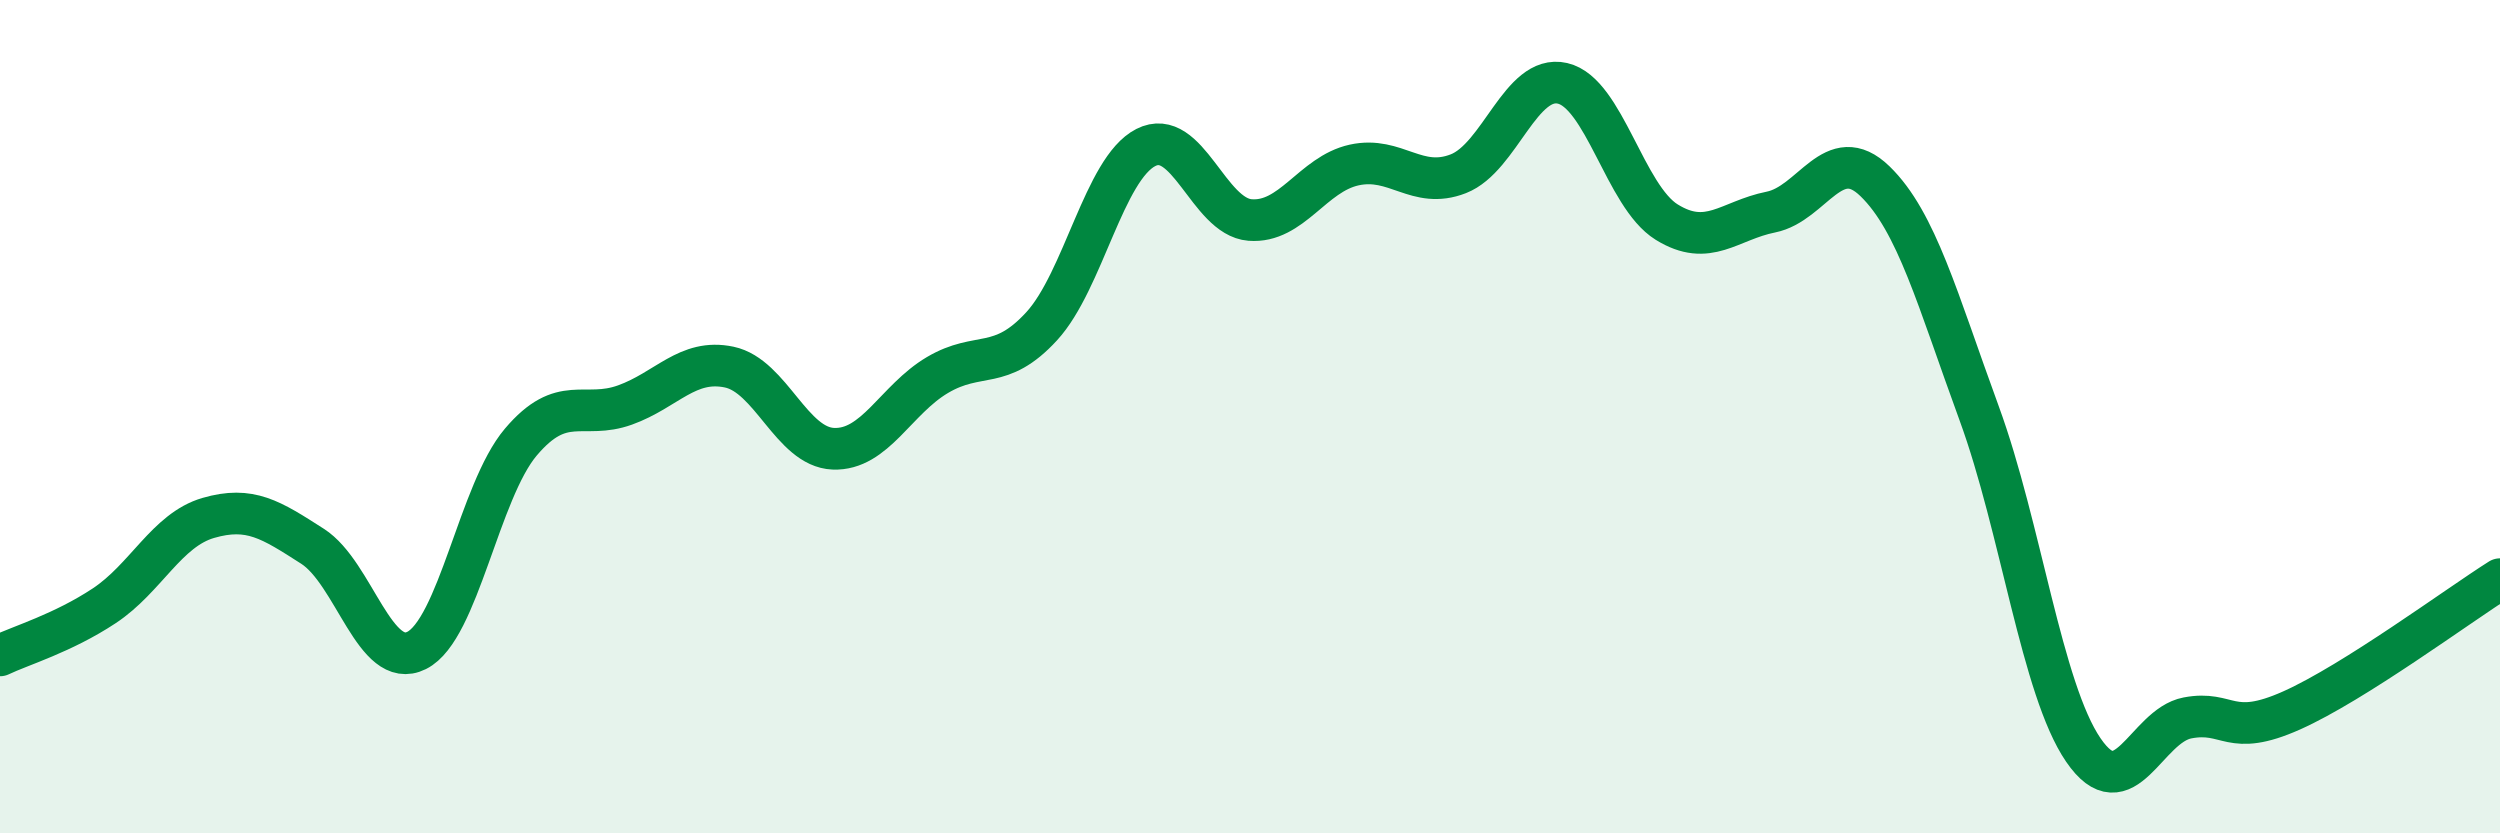 
    <svg width="60" height="20" viewBox="0 0 60 20" xmlns="http://www.w3.org/2000/svg">
      <path
        d="M 0,15.73 C 0.5,15.49 1.5,15.2 2.5,14.54 C 3.5,13.88 4,12.72 5,12.43 C 6,12.14 6.5,12.47 7.5,13.11 C 8.5,13.75 9,16.11 10,15.61 C 11,15.11 11.5,11.79 12.5,10.61 C 13.5,9.43 14,10.08 15,9.72 C 16,9.36 16.5,8.6 17.5,8.81 C 18.5,9.02 19,10.73 20,10.77 C 21,10.81 21.5,9.59 22.5,9 C 23.5,8.41 24,8.92 25,7.83 C 26,6.74 26.5,4.05 27.5,3.54 C 28.5,3.03 29,5.2 30,5.28 C 31,5.36 31.5,4.18 32.5,3.96 C 33.5,3.74 34,4.56 35,4.17 C 36,3.78 36.5,1.77 37.5,2 C 38.5,2.23 39,4.71 40,5.33 C 41,5.95 41.5,5.29 42.5,5.09 C 43.5,4.89 44,3.38 45,4.35 C 46,5.32 46.5,7.19 47.5,9.92 C 48.5,12.65 49,16.54 50,18 C 51,19.46 51.5,17.42 52.5,17.23 C 53.5,17.04 53.5,17.72 55,17.05 C 56.5,16.38 59,14.53 60,13.9L60 20L0 20Z"
        fill="#008740"
        opacity="0.1"
        stroke-linecap="round"
        stroke-linejoin="round"
      />
      <path
        d="M 0,15.73 C 0.5,15.49 1.5,15.2 2.5,14.54 C 3.5,13.88 4,12.72 5,12.43 C 6,12.14 6.5,12.47 7.5,13.11 C 8.5,13.75 9,16.11 10,15.61 C 11,15.11 11.5,11.79 12.5,10.61 C 13.5,9.43 14,10.08 15,9.72 C 16,9.36 16.5,8.6 17.5,8.81 C 18.5,9.02 19,10.73 20,10.77 C 21,10.81 21.5,9.59 22.5,9 C 23.5,8.41 24,8.92 25,7.83 C 26,6.74 26.5,4.05 27.5,3.54 C 28.5,3.03 29,5.2 30,5.28 C 31,5.36 31.5,4.18 32.5,3.96 C 33.5,3.74 34,4.56 35,4.17 C 36,3.78 36.5,1.77 37.5,2 C 38.5,2.23 39,4.71 40,5.33 C 41,5.95 41.5,5.29 42.5,5.09 C 43.5,4.89 44,3.38 45,4.35 C 46,5.32 46.5,7.19 47.5,9.92 C 48.5,12.65 49,16.54 50,18 C 51,19.46 51.5,17.42 52.5,17.23 C 53.5,17.04 53.5,17.72 55,17.05 C 56.5,16.38 59,14.53 60,13.9"
        stroke="#008740"
        stroke-width="1"
        fill="none"
        stroke-linecap="round"
        stroke-linejoin="round"
      />
    </svg>
  